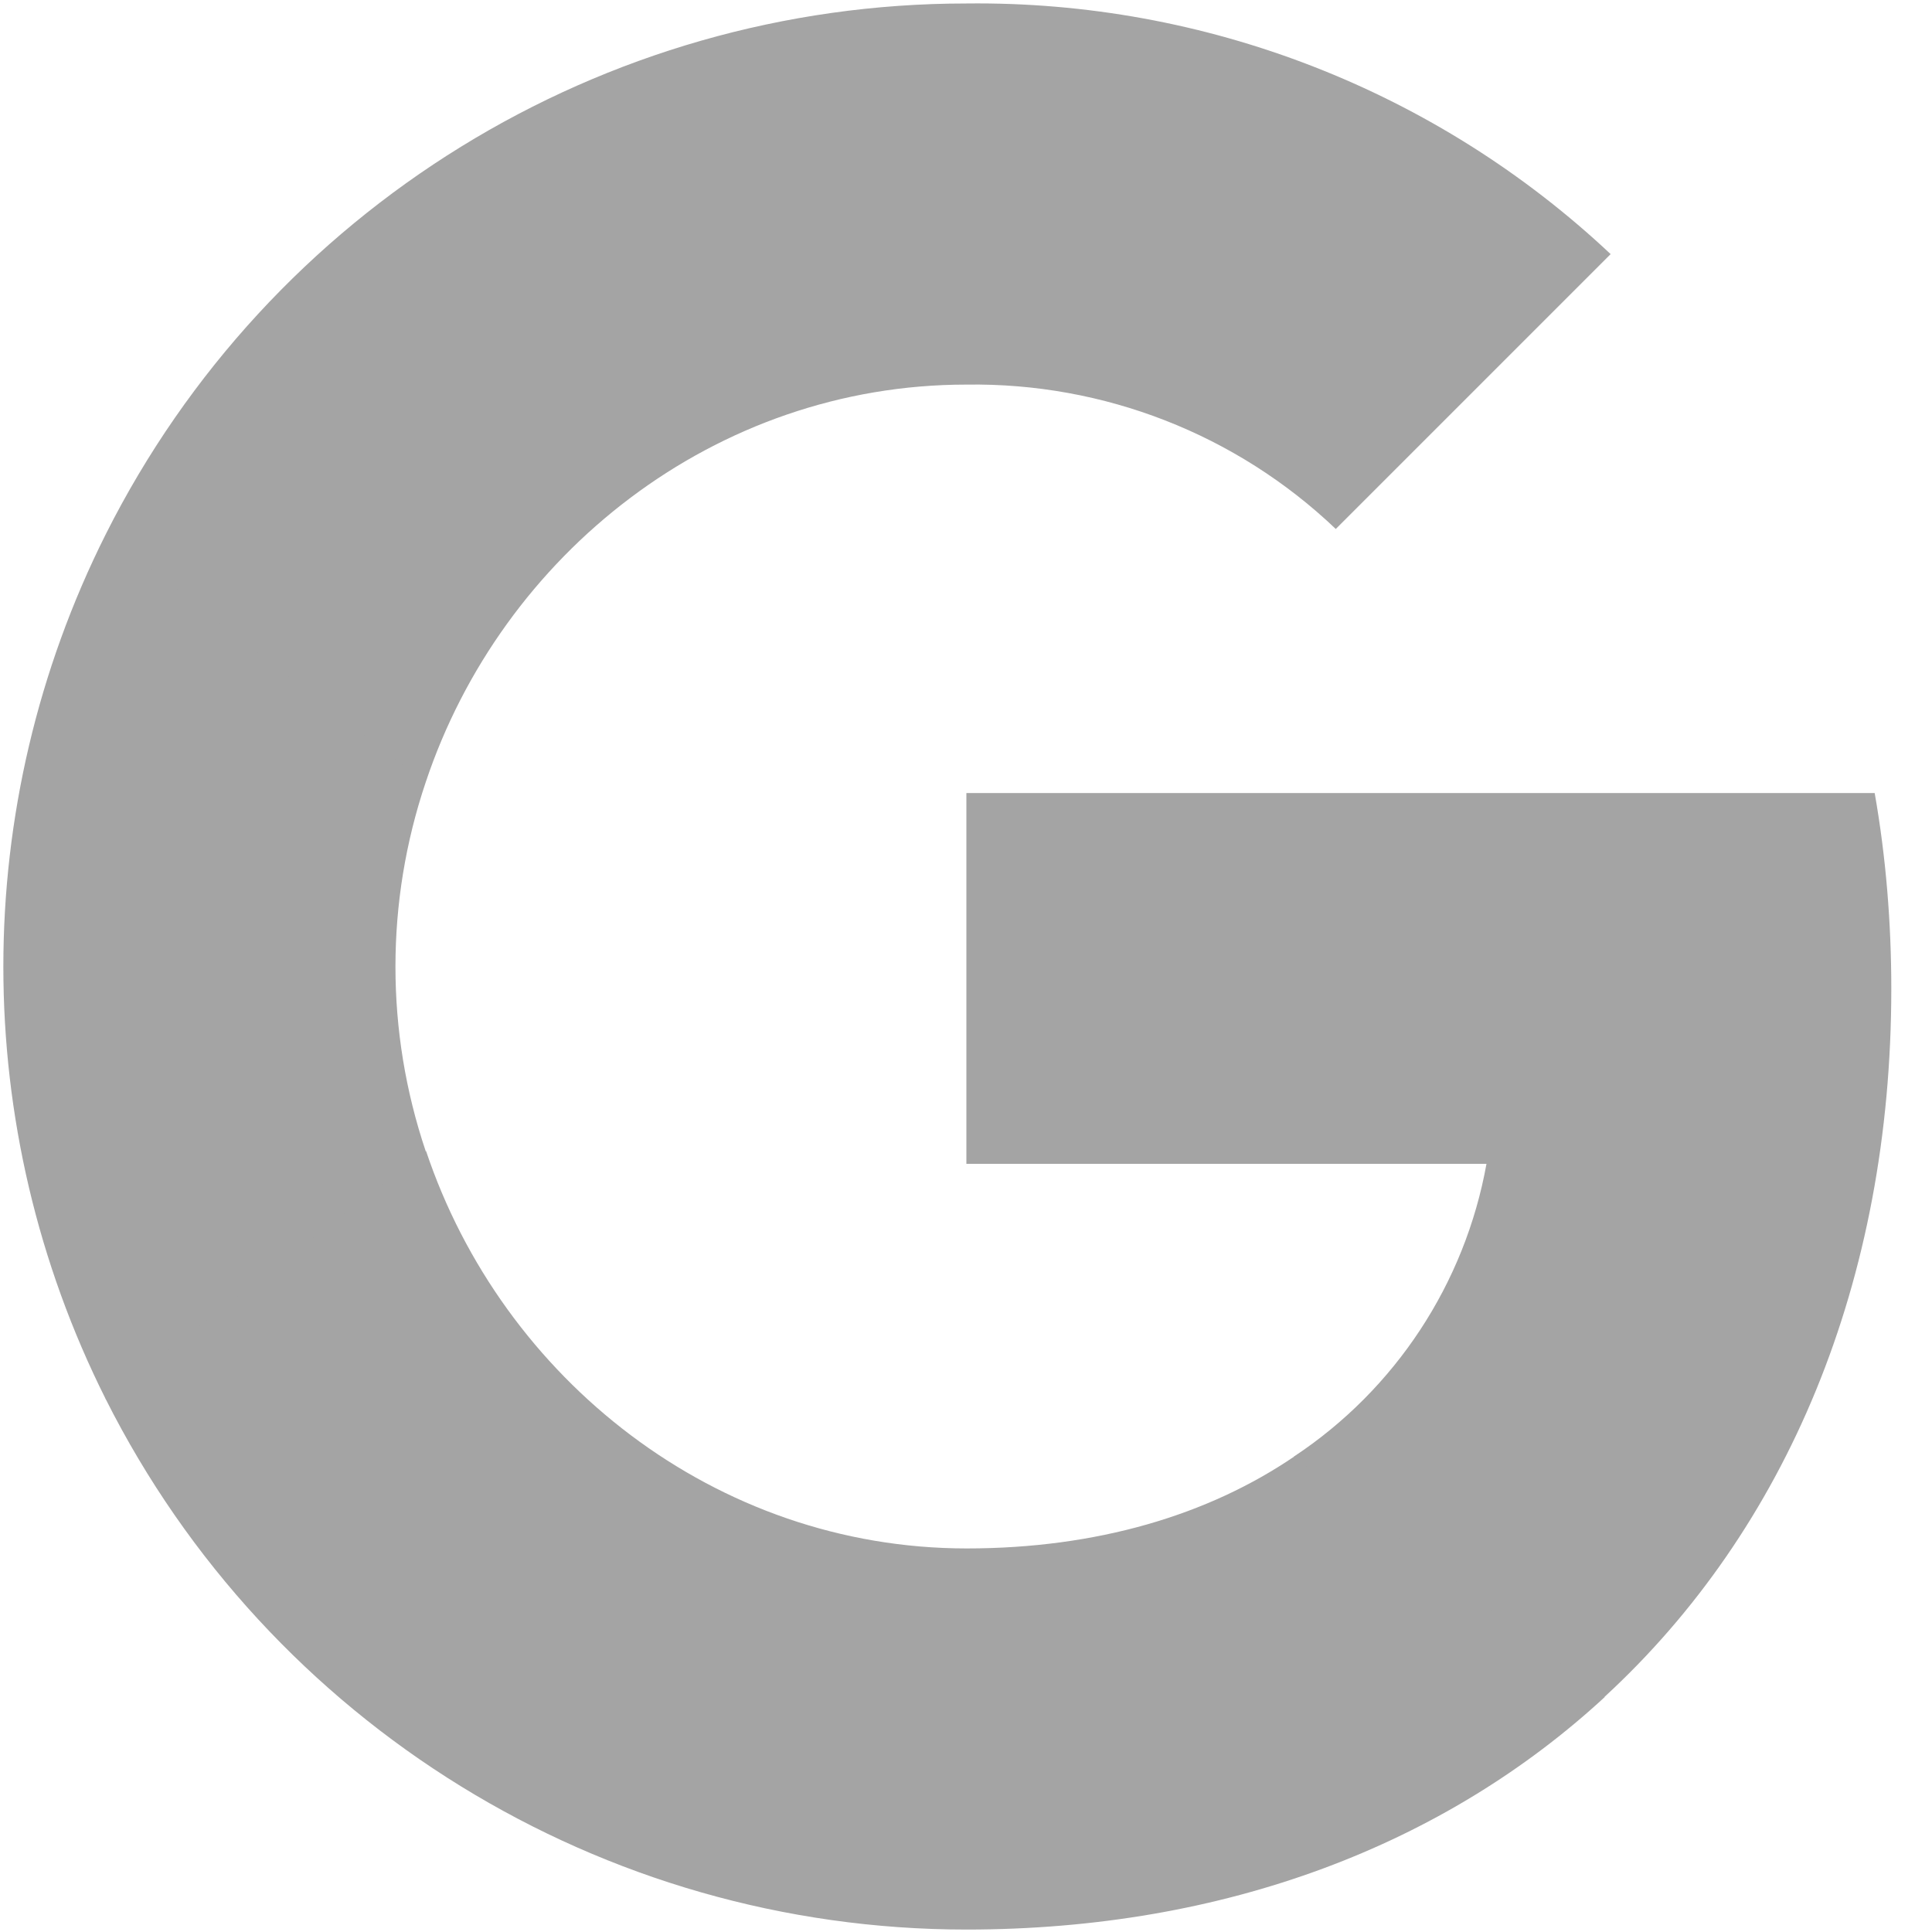 <?xml version="1.0" encoding="UTF-8"?>
<svg width="15px" height="15px" viewBox="0 0 15 15" version="1.1" xmlns="http://www.w3.org/2000/svg" xmlns:xlink="http://www.w3.org/1999/xlink">
    <!-- Generator: Sketch 60.1 (88133) - https://sketch.com -->
    <title>Google__G__Logo</title>
    <desc>Created with Sketch.</desc>
    <g id="Page-1" stroke="none" stroke-width="1" fill="none" fill-rule="evenodd">
        <g id="1.1-sign-up" transform="translate(-710, -762)" fill="#A4A4A4" fill-rule="nonzero">
            <g id="Group" transform="translate(508, 162)">
                <g id="Group-4" transform="translate(138, 600)">
                    <g id="social-logos" transform="translate(64, 0)">
                        <g id="Google__G__Logo">
                            <path d="M14.684,7.676 C14.684,7.168 14.643,6.657 14.555,6.157 L7.503,6.157 L7.503,9.036 L11.541,9.036 C11.374,9.964 10.835,10.786 10.047,11.308 L10.047,13.176 L12.456,13.176 C13.871,11.874 14.684,9.951 14.684,7.676 Z" id="Path"></path>
                            <path d="M7.503,14.981 C9.519,14.981 11.22,14.319 12.459,13.176 L10.049,11.308 C9.379,11.764 8.514,12.022 7.505,12.022 C5.555,12.022 3.901,10.706 3.308,8.937 L0.821,8.937 L0.821,10.863 C2.091,13.387 4.676,14.981 7.503,14.981 Z" id="Path"></path>
                            <path d="M3.305,8.937 C2.992,8.008 2.992,7.003 3.305,6.074 L3.305,4.148 L0.821,4.148 C-0.239,6.261 -0.239,8.75 0.821,10.863 L3.305,8.937 Z" id="Path"></path>
                            <path d="M7.503,2.986 C8.569,2.97 9.599,3.371 10.371,4.107 L10.371,4.107 L12.505,1.973 C11.154,0.703 9.36,0.005 7.503,0.027 C4.676,0.027 2.091,1.621 0.821,4.148 L3.305,6.074 C3.896,4.302 5.552,2.986 7.503,2.986 Z" id="Path"></path>
                        </g>
                    </g>
                </g>
            </g>
        </g>
    </g>
</svg>